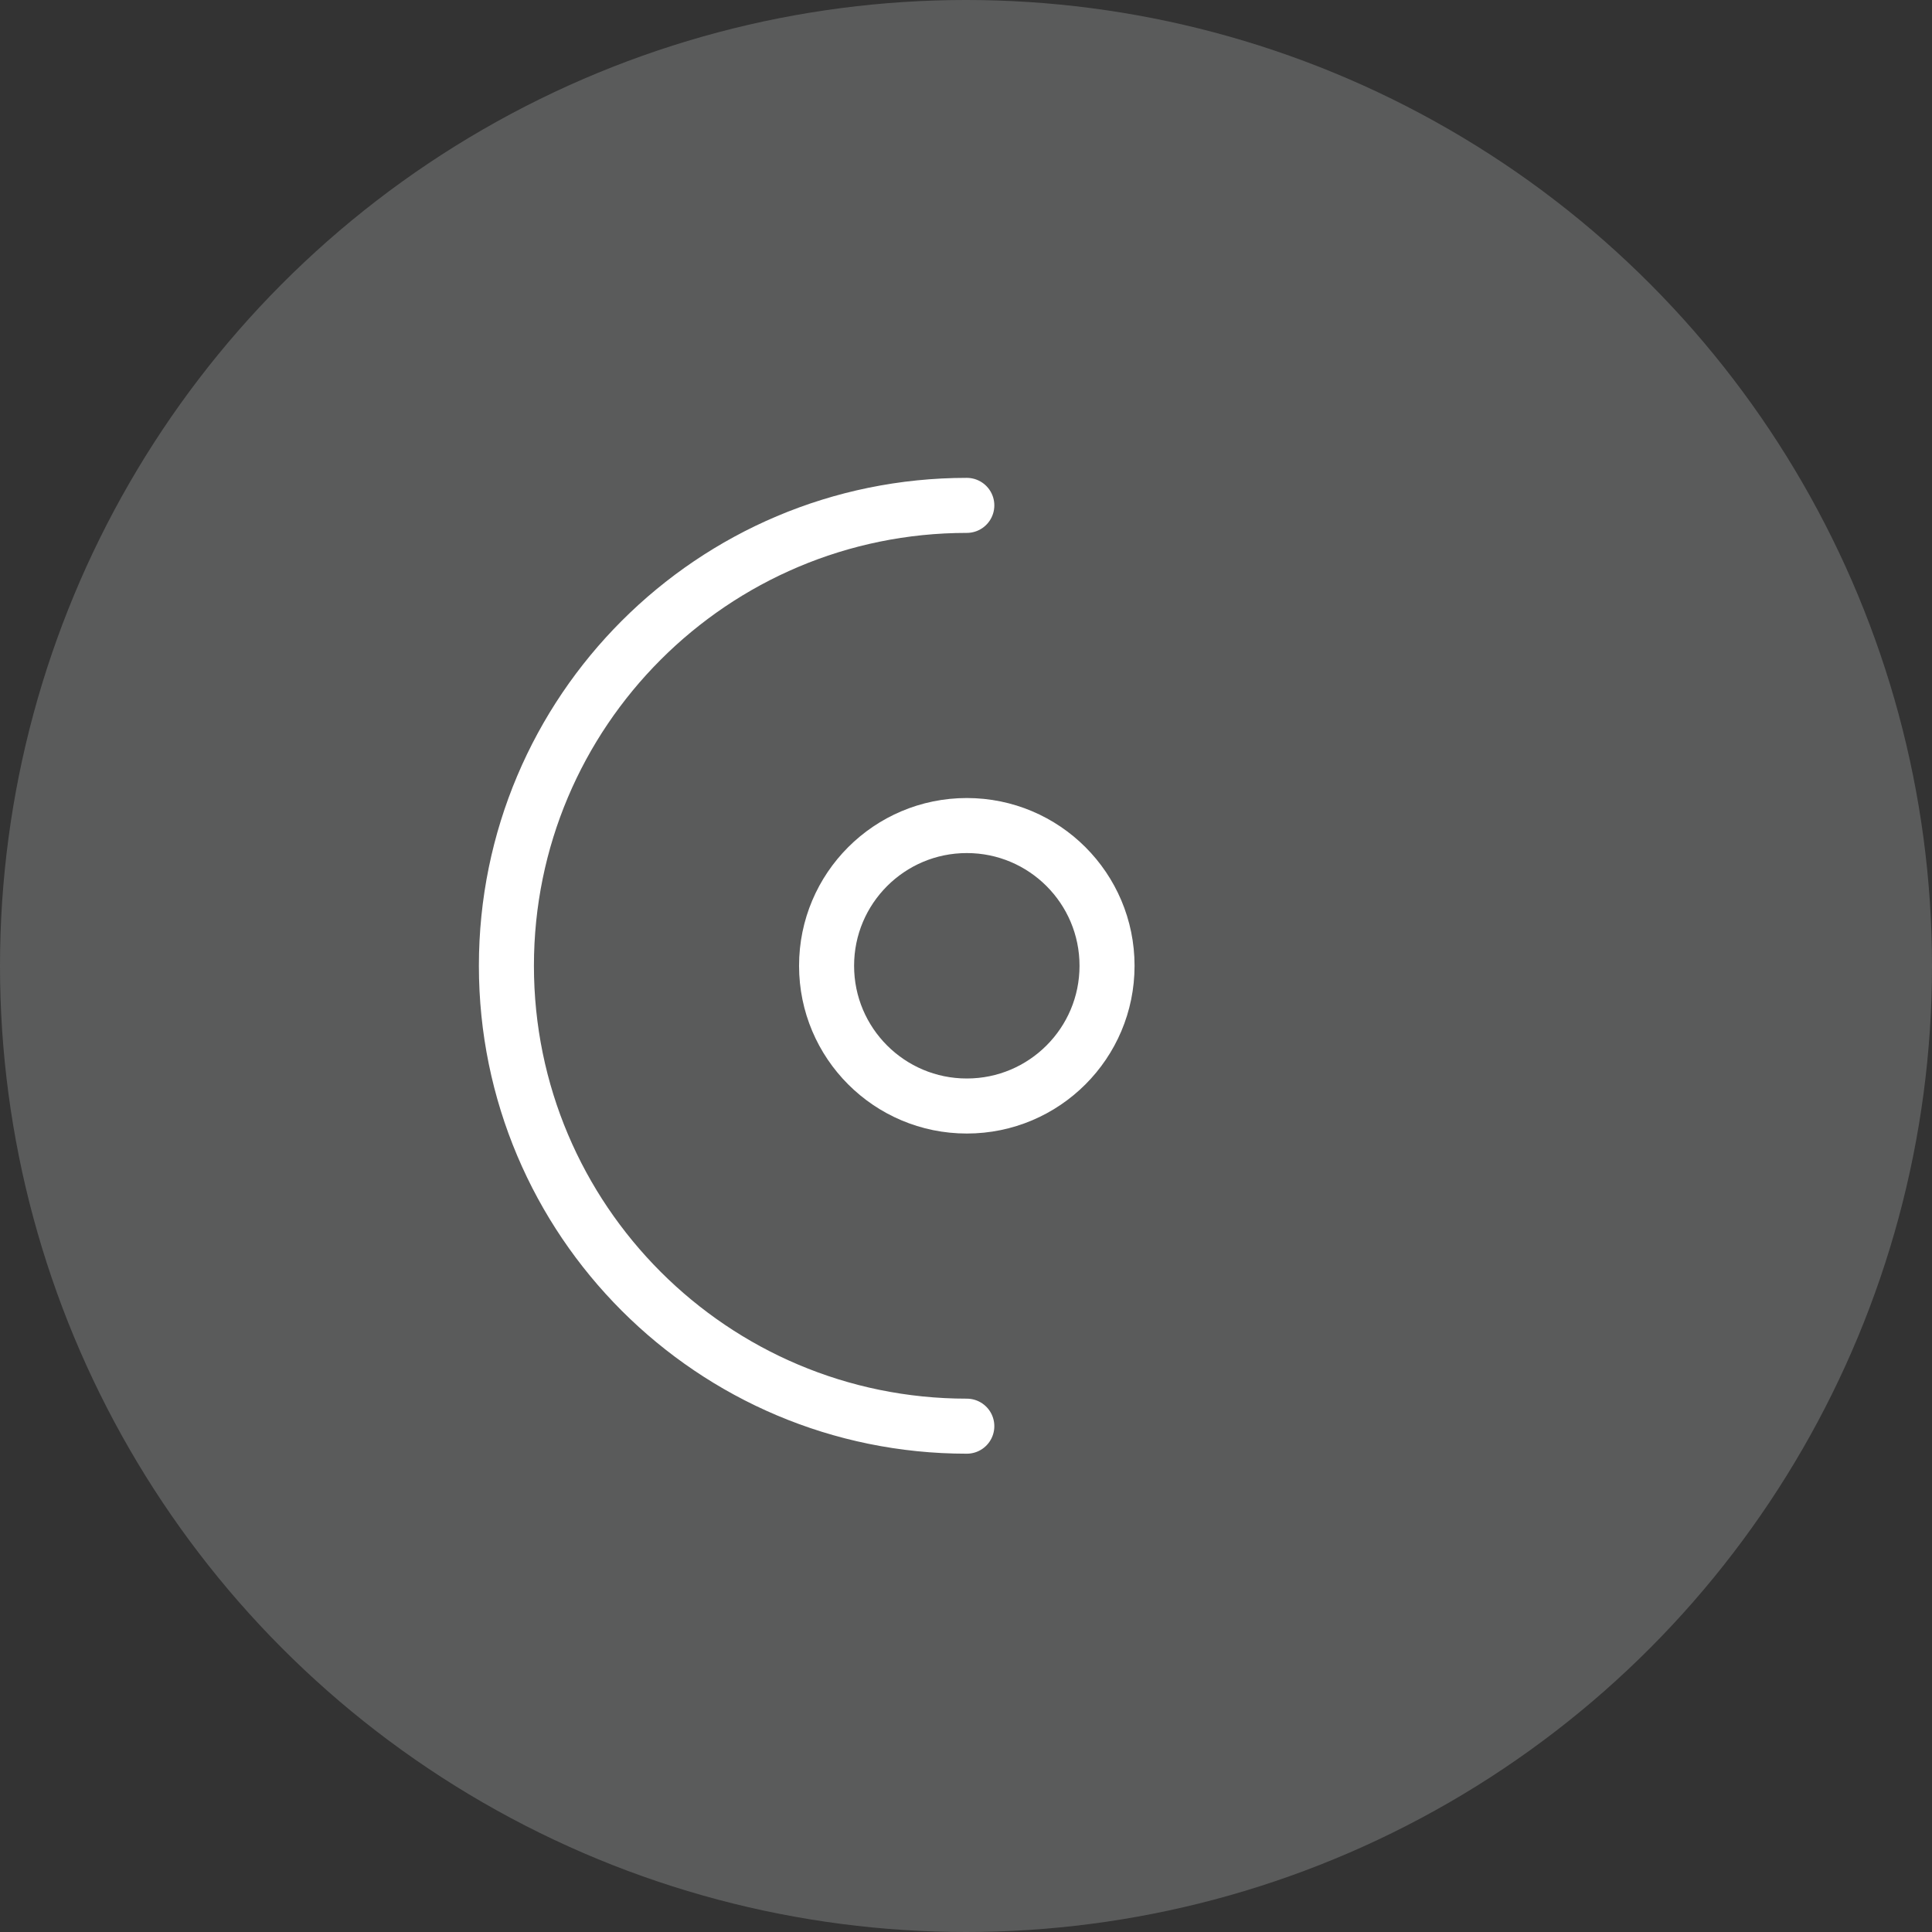 <?xml version="1.0" encoding="UTF-8"?><svg id="Layer_5" xmlns="http://www.w3.org/2000/svg" viewBox="0 0 263.28 263.28"><rect x="0" y="0" width="263.28" height="263.28" fill="#333333" stroke="none"/><defs><style>.cls-1{fill:#5a5b5b;}.cls-2{fill:none;stroke:#fff;stroke-linecap:round;stroke-linejoin:round;stroke-width:7.5px;}</style></defs><circle class="cls-1" cx="131.64" cy="131.64" r="131.64"/><path class="cls-2" d="M131.75,194.35c-34.65,0-62.74-28.09-62.74-62.74s28.09-62.74,62.74-62.74"/><circle class="cls-2" cx="131.75" cy="131.61" r="19.11"/></svg>